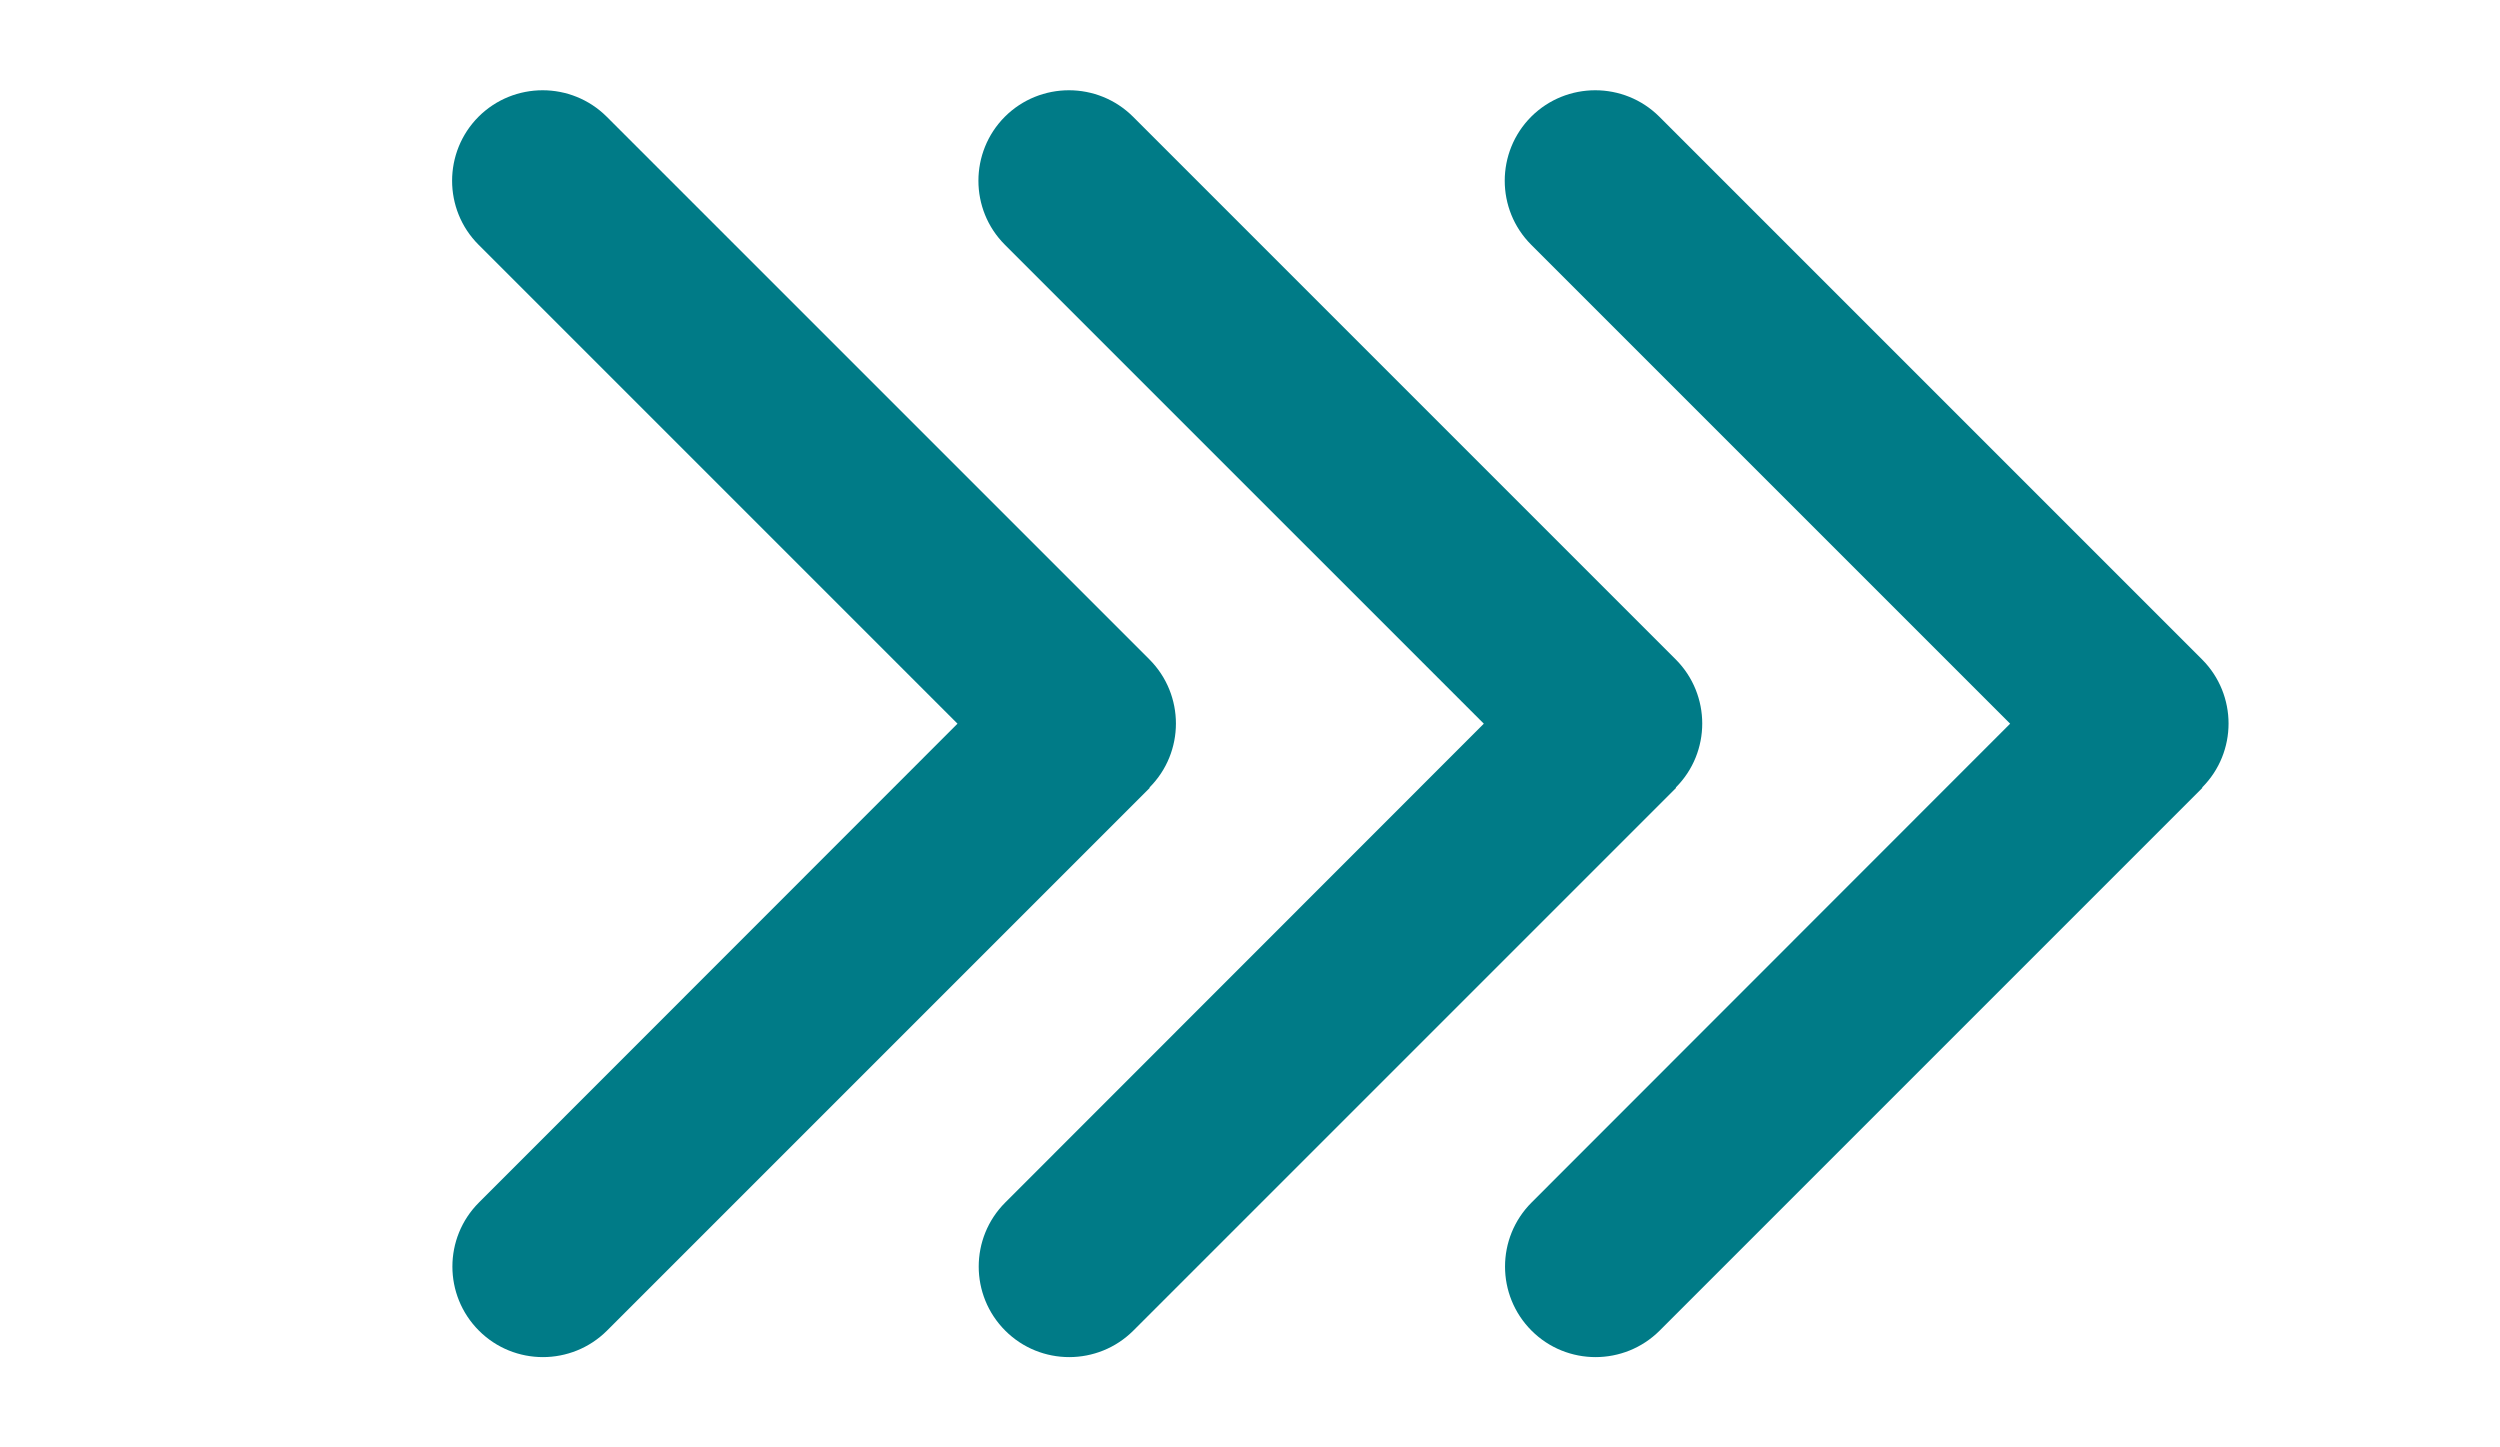 <svg width="19" height="11" viewBox="0 0 19 11" fill="none" xmlns="http://www.w3.org/2000/svg">
<g clip-path="url(#clip0_586_749)">
<path d="M8.736 5.985C9.004 5.717 9.004 5.281 8.736 5.012L4.611 0.887C4.342 0.619 3.906 0.619 3.637 0.887C3.369 1.156 3.369 1.592 3.637 1.86L7.277 5.5L3.64 9.139C3.371 9.408 3.371 9.844 3.64 10.113C3.908 10.381 4.344 10.381 4.613 10.113L8.738 5.988L8.736 5.985Z" fill="#007B87"/>
</g>
<g clip-path="url(#clip1_586_749)">
<path d="M12.736 5.985C13.004 5.717 13.004 5.281 12.736 5.012L8.611 0.887C8.342 0.619 7.906 0.619 7.637 0.887C7.369 1.156 7.369 1.592 7.637 1.86L11.277 5.5L7.64 9.139C7.371 9.408 7.371 9.844 7.64 10.113C7.908 10.381 8.344 10.381 8.613 10.113L12.738 5.988L12.736 5.985Z" fill="#007B87"/>
</g>
<g clip-path="url(#clip2_586_749)">
<path d="M16.736 5.985C17.004 5.717 17.004 5.281 16.736 5.012L12.611 0.887C12.342 0.619 11.906 0.619 11.637 0.887C11.369 1.156 11.369 1.592 11.637 1.86L15.277 5.5L11.64 9.139C11.371 9.408 11.371 9.844 11.64 10.113C11.908 10.381 12.344 10.381 12.613 10.113L16.738 5.988L16.736 5.985Z" fill="#007B87"/>
</g>
<defs>
<clipPath id="clip0_586_749">
<rect width="11" height="11" fill="white" transform="translate(0 11) rotate(-90)"/>
</clipPath>
<clipPath id="clip1_586_749">
<rect width="11" height="11" fill="white" transform="translate(4 11) rotate(-90)"/>
</clipPath>
<clipPath id="clip2_586_749">
<rect width="11" height="11" fill="white" transform="translate(8 11) rotate(-90)"/>
</clipPath>
</defs>
</svg>
